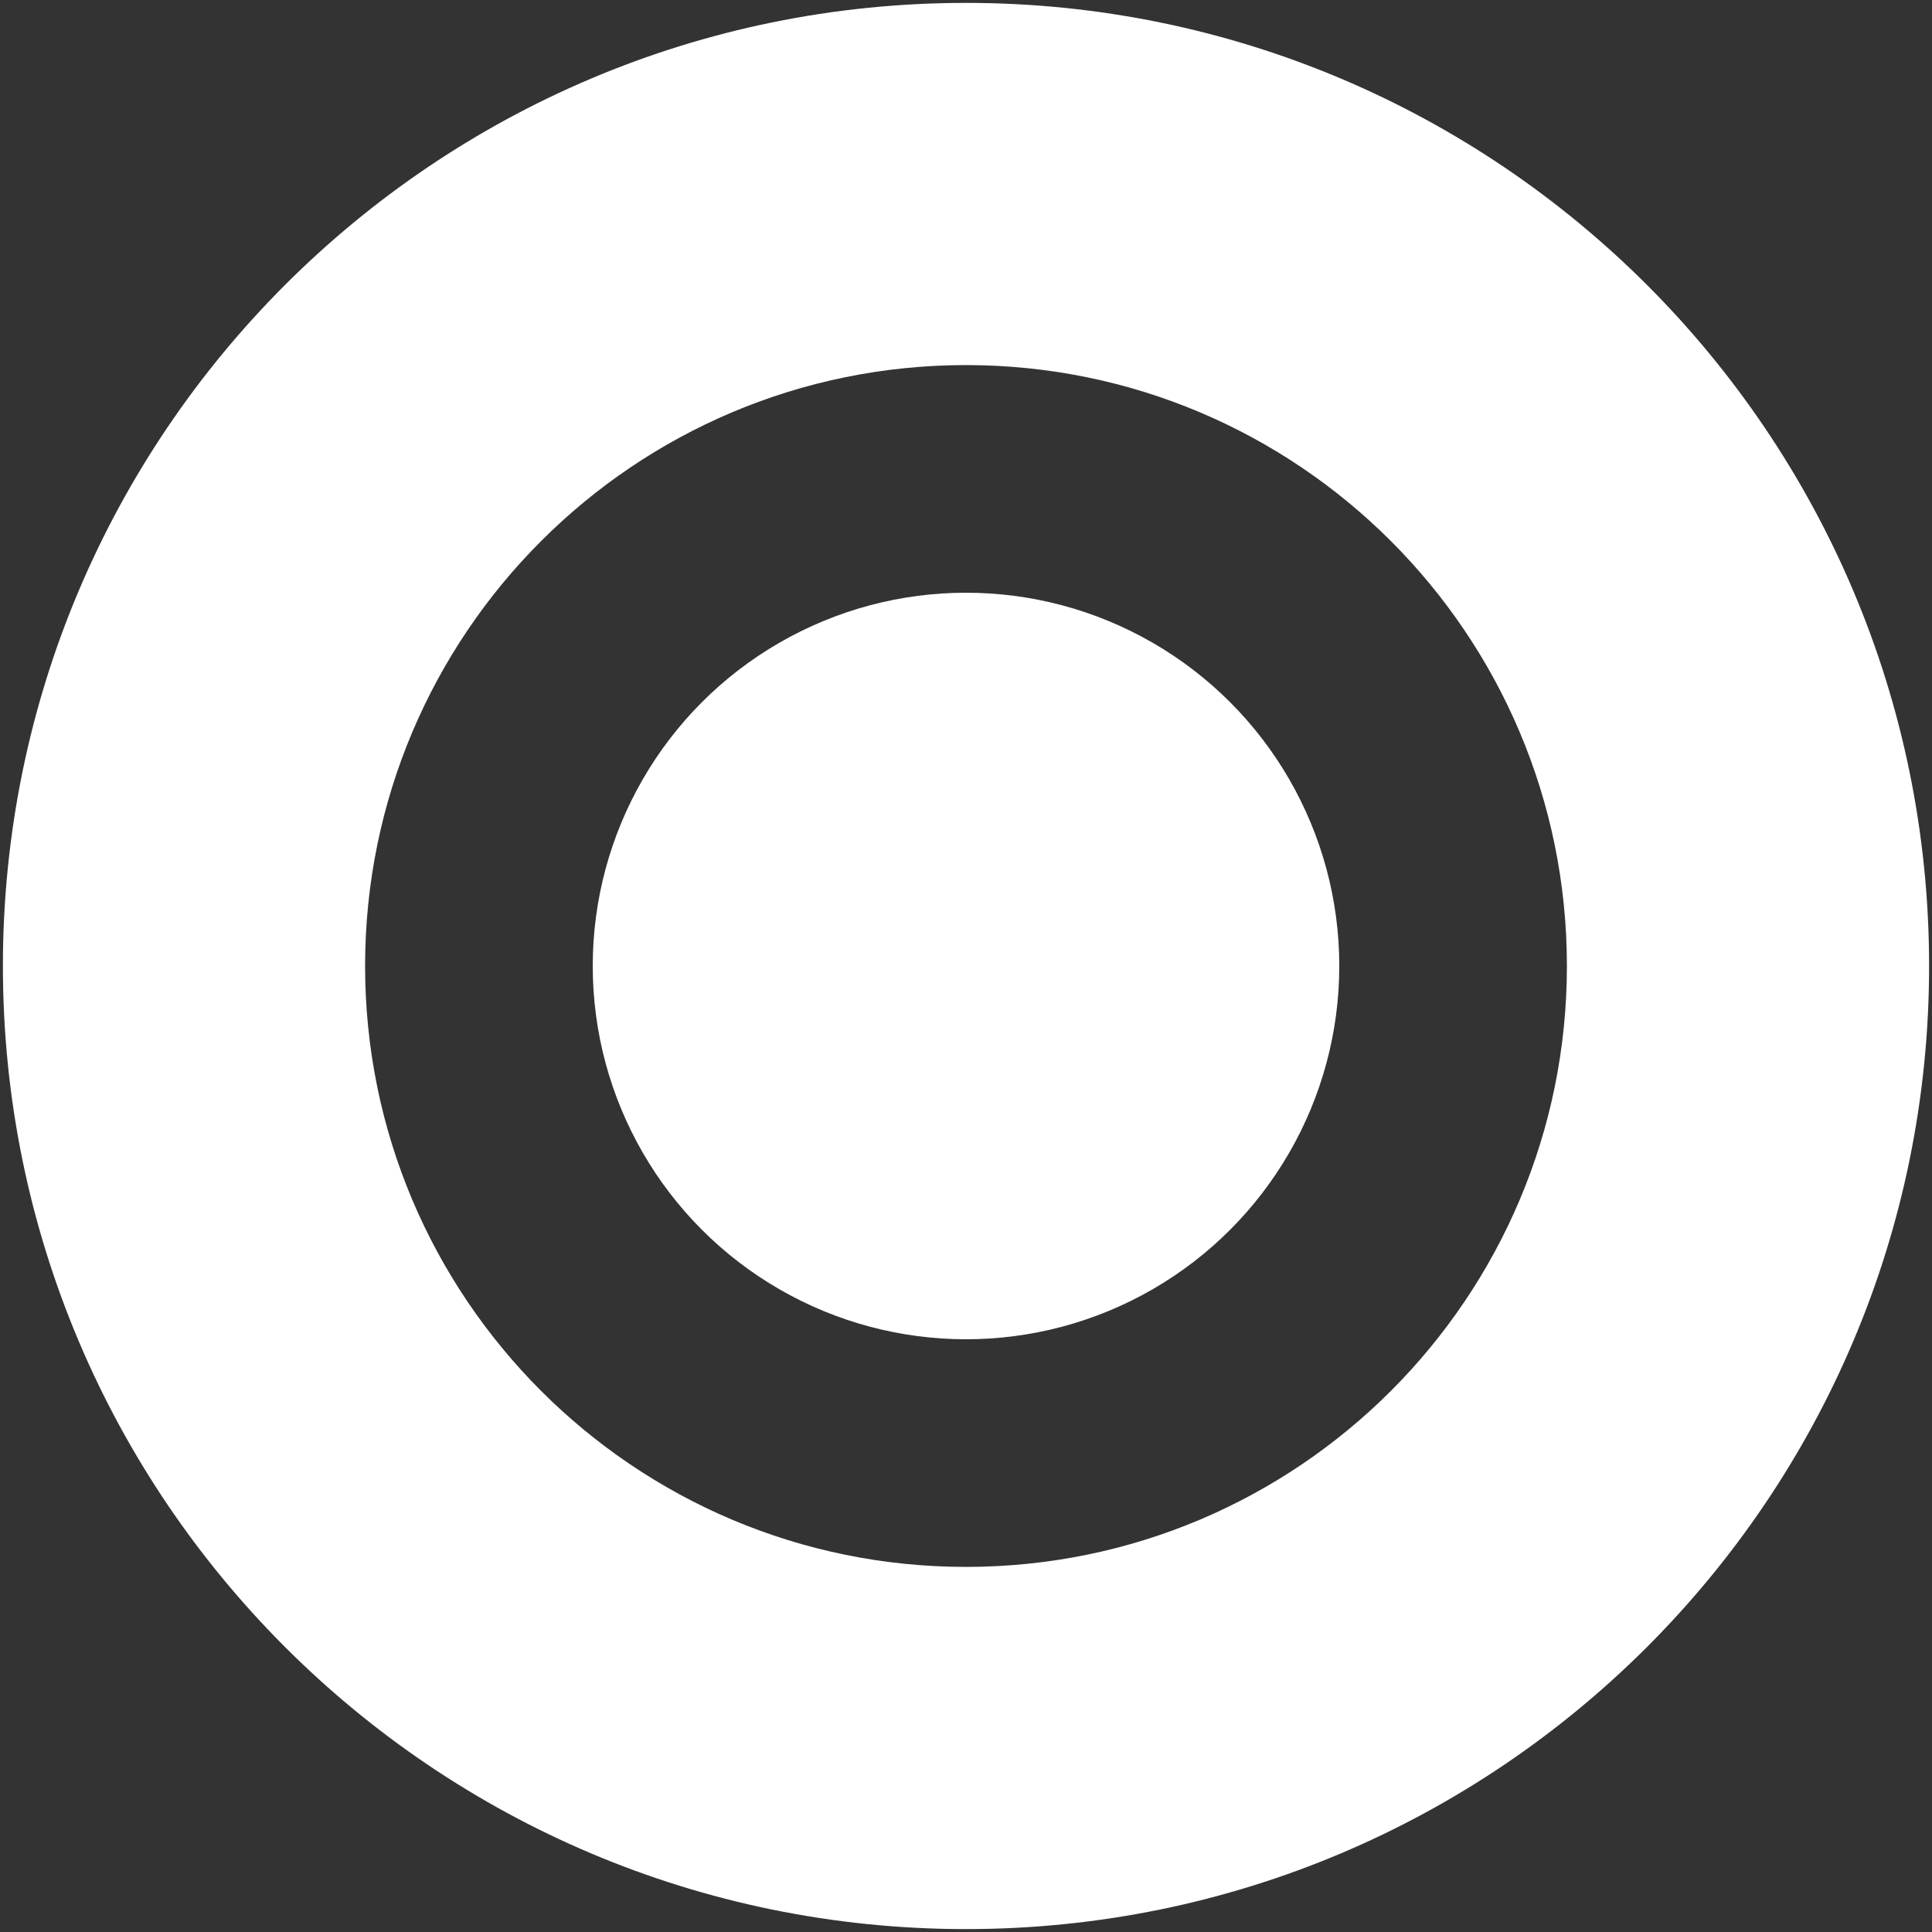 <?xml version="1.0" encoding="UTF-8"?> <!-- Generator: Adobe Illustrator 15.1.0, SVG Export Plug-In . SVG Version: 6.00 Build 0) --> <svg xmlns="http://www.w3.org/2000/svg" xmlns:xlink="http://www.w3.org/1999/xlink" id="Layer_1" x="0px" y="0px" width="141.73px" height="141.73px" viewBox="0 0 141.73 141.73" xml:space="preserve"><rect x="0" y="0" width="141.73" height="141.73" fill="#333333" stroke="none"/> <path fill="#FFFFFF" d="M70.865,0.212c-39.021,0-70.652,31.632-70.652,70.652c0,39.018,31.632,70.653,70.652,70.653 c39.021,0,70.652-31.635,70.652-70.653C141.518,31.844,109.887,0.212,70.865,0.212z M70.865,114.947 c-24.347,0-44.082-19.738-44.082-44.083c0-24.347,19.735-44.082,44.082-44.082c24.348,0,44.082,19.735,44.082,44.082 C114.947,95.209,95.213,114.947,70.865,114.947z"></path> <circle fill="#FFFFFF" cx="70.866" cy="70.865" r="27.383"></circle> </svg> 